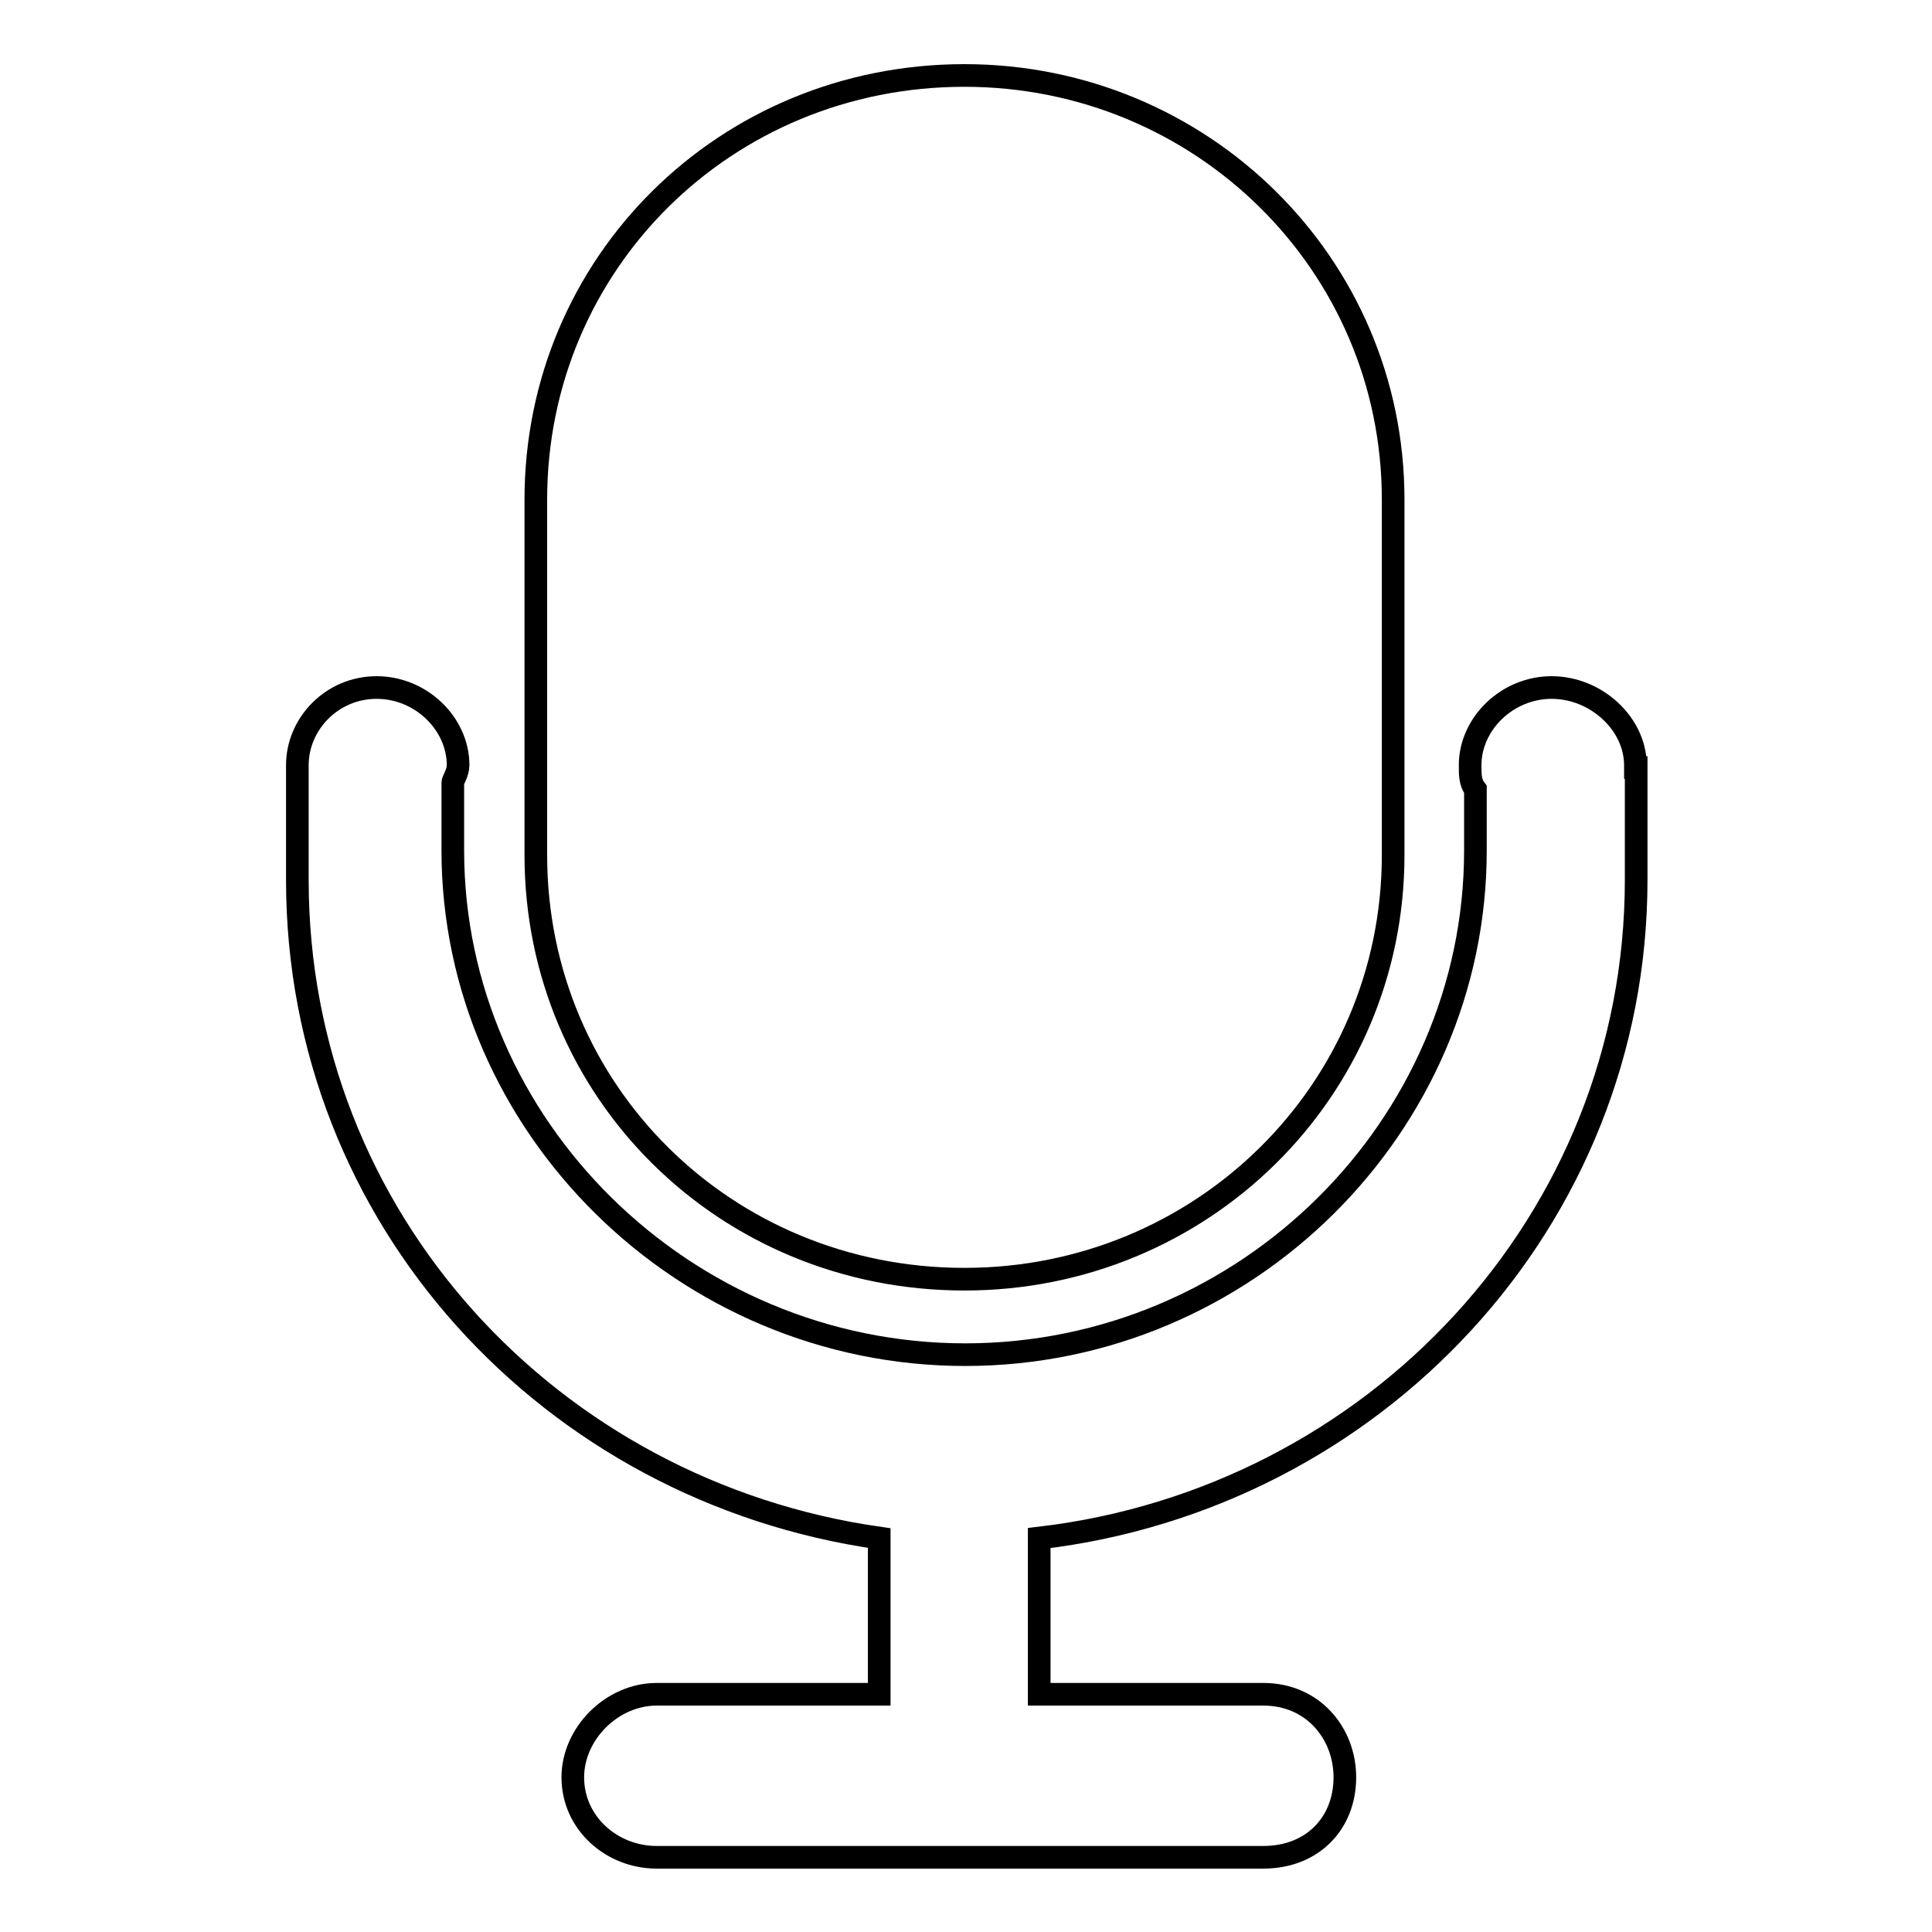 <?xml version="1.0" encoding="utf-8"?>
<!-- Svg Vector Icons : http://www.onlinewebfonts.com/icon -->
<!DOCTYPE svg PUBLIC "-//W3C//DTD SVG 1.1//EN" "http://www.w3.org/Graphics/SVG/1.1/DTD/svg11.dtd">
<svg version="1.1" xmlns="http://www.w3.org/2000/svg" xmlns:xlink="http://www.w3.org/1999/xlink" x="0px" y="0px" viewBox="0 0 256 256" enable-background="new 0 0 256 256" xml:space="preserve">
<g><g><path stroke-width="3" fill-opacity="0" stroke="#000000"  d="M127.8,169.5c31.4,0,56.8-24.9,56.8-56.2V66.2c0-31.3-25.5-56.2-56.8-56.2C96.1,10,71,34.9,71,66.2v47.1C71,144.6,96.1,169.5,127.8,169.5L127.8,169.5z M216.7,101.7v-0.3c0-5.5-5.2-10.3-11.1-10.3c-5.9,0-10.8,4.8-10.8,10.3c0,1.3,0,2.3,0.7,3.2v8.1c0,36.5-30.4,66.8-67.6,66.8c-37.2,0-67.9-30.3-67.9-66.8v-9c0-0.3,0.7-1.3,0.7-2.3c0-5.5-4.9-10.3-10.8-10.3c-5.9,0-10.5,4.8-10.5,10.3v15.2c0,44.9,33.6,81,77.1,87.2v20.7H87c-5.9,0-11.1,5.2-11.1,11c0,6.1,5.2,10.6,11.1,10.6h80.4c6.5,0,10.8-4.5,10.8-10.6c0-5.8-4.2-11-10.8-11h-29.7v-20.7c44.4-5.2,79.1-42,79.1-87.2V101.7L216.7,101.7z"/></g></g>
</svg>